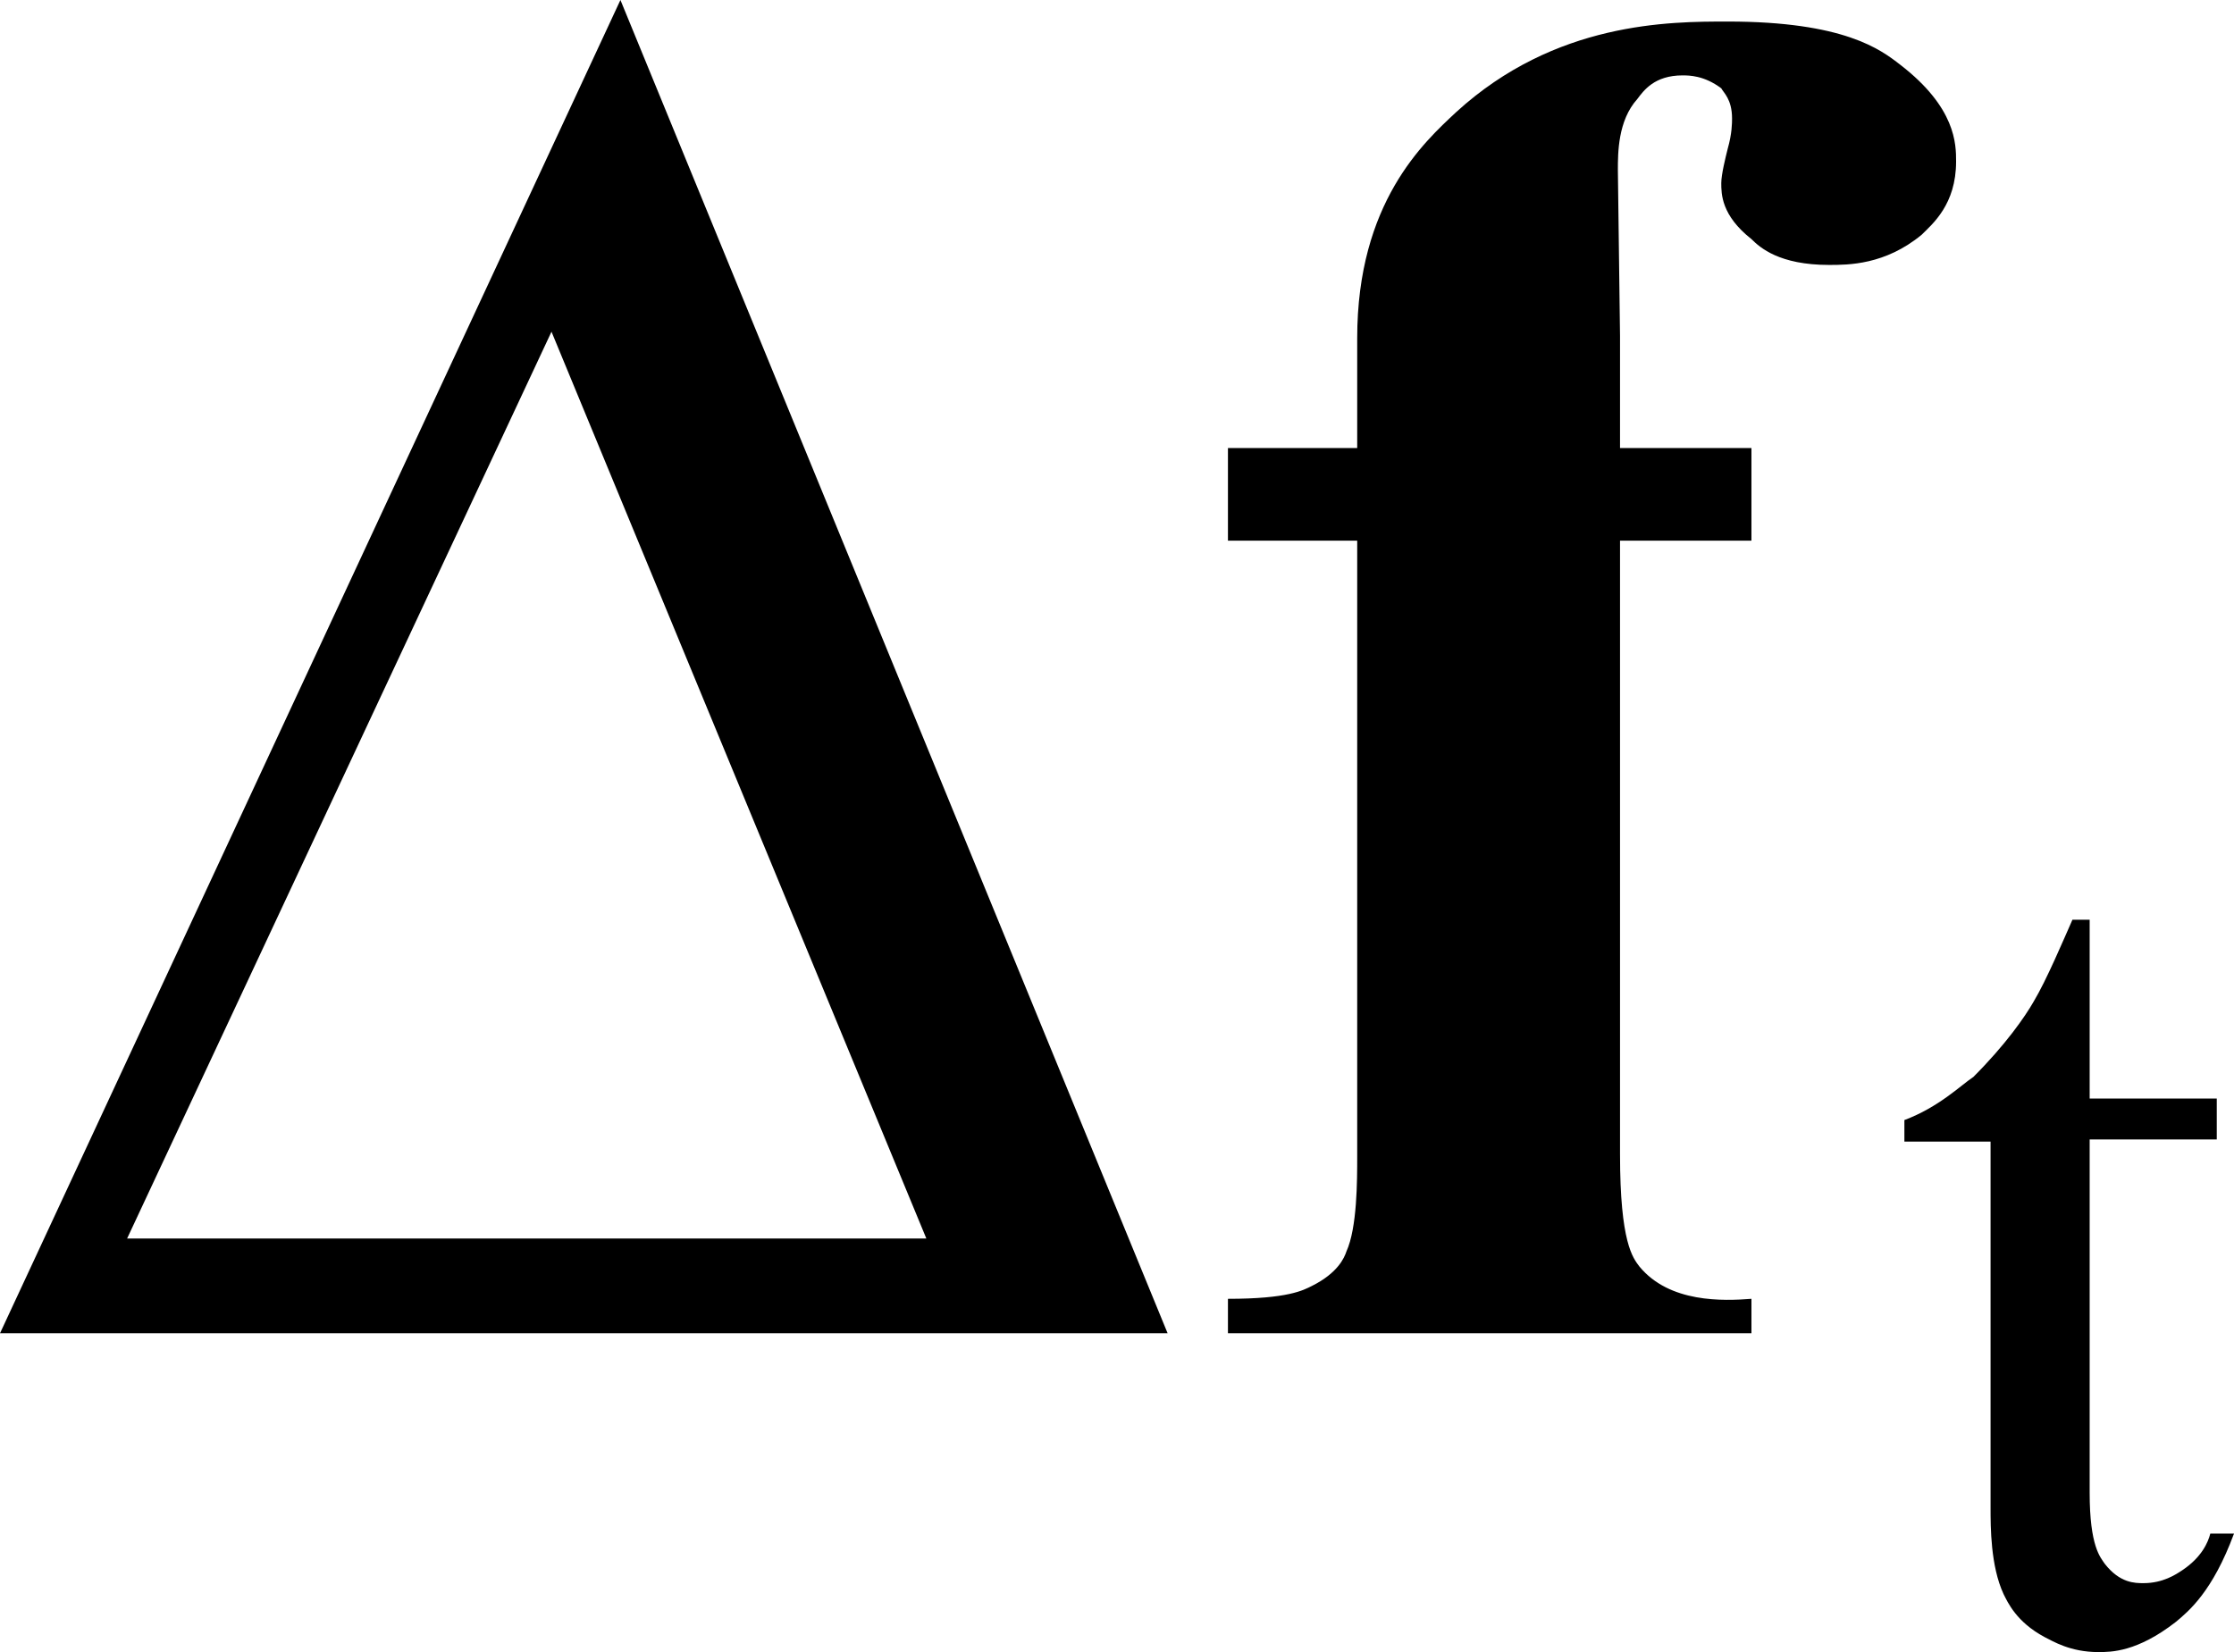 <?xml version="1.0" encoding="utf-8"?>
<!-- Generator: Adobe Illustrator 25.2.3, SVG Export Plug-In . SVG Version: 6.00 Build 0)  -->
<svg version="1.1" id="レイヤー_1" xmlns="http://www.w3.org/2000/svg" xmlns:xlink="http://www.w3.org/1999/xlink" x="0px"
	 y="0px" viewBox="0 0 10.37 7.67" style="enable-background:new 0 0 10.37 7.67;" xml:space="preserve">
<g>
	<path d="M2.56,1.54L4.3,5.75H0.59L2.56,1.54z M2.88,0L0,6.19h5.42L2.88,0z"/>
	<path d="M7.52,2.51v2.85c0,0.41,0.06,0.48,0.09,0.52C7.75,6.05,8,6.04,8.13,6.03v0.16H5.7V6.03c0.28,0,0.35-0.04,0.39-0.06
		c0.12-0.06,0.15-0.13,0.16-0.16C6.3,5.7,6.3,5.48,6.3,5.37V2.51H5.7V2.08h0.6v-0.3l0-0.21c0-0.63,0.31-0.91,0.46-1.05
		C7.22,0.1,7.75,0.1,8.02,0.1c0.54,0,0.71,0.13,0.8,0.2c0.26,0.2,0.26,0.37,0.26,0.45c0,0.2-0.11,0.29-0.16,0.34
		C8.75,1.23,8.58,1.23,8.49,1.23c-0.23,0-0.32-0.08-0.36-0.12C7.99,1,7.99,0.9,7.99,0.85c0-0.04,0.02-0.12,0.03-0.16
		c0.02-0.07,0.02-0.12,0.02-0.14c0-0.09-0.04-0.12-0.05-0.14C7.91,0.35,7.84,0.35,7.81,0.35c-0.13,0-0.18,0.07-0.21,0.11
		C7.51,0.56,7.51,0.71,7.51,0.79l0.01,0.77v0.52h0.61v0.43H7.52z"/>
	<path d="M9.7,4.27V5.1h0.59v0.19H9.7v1.64c0,0.25,0.05,0.3,0.07,0.33c0.07,0.09,0.14,0.09,0.18,0.09c0.09,0,0.15-0.04,0.18-0.06
		c0.09-0.06,0.12-0.13,0.13-0.17h0.11c-0.1,0.27-0.21,0.36-0.27,0.41c-0.18,0.14-0.3,0.14-0.36,0.14c-0.13,0-0.21-0.05-0.25-0.07
		C9.36,7.53,9.32,7.44,9.3,7.4c-0.06-0.13-0.06-0.31-0.06-0.4v-1.7h-0.4V5.2C9,5.14,9.1,5.04,9.16,5C9.31,4.85,9.4,4.72,9.44,4.65
		c0.06-0.1,0.14-0.29,0.18-0.38H9.7z"/>
</g>
</svg>
